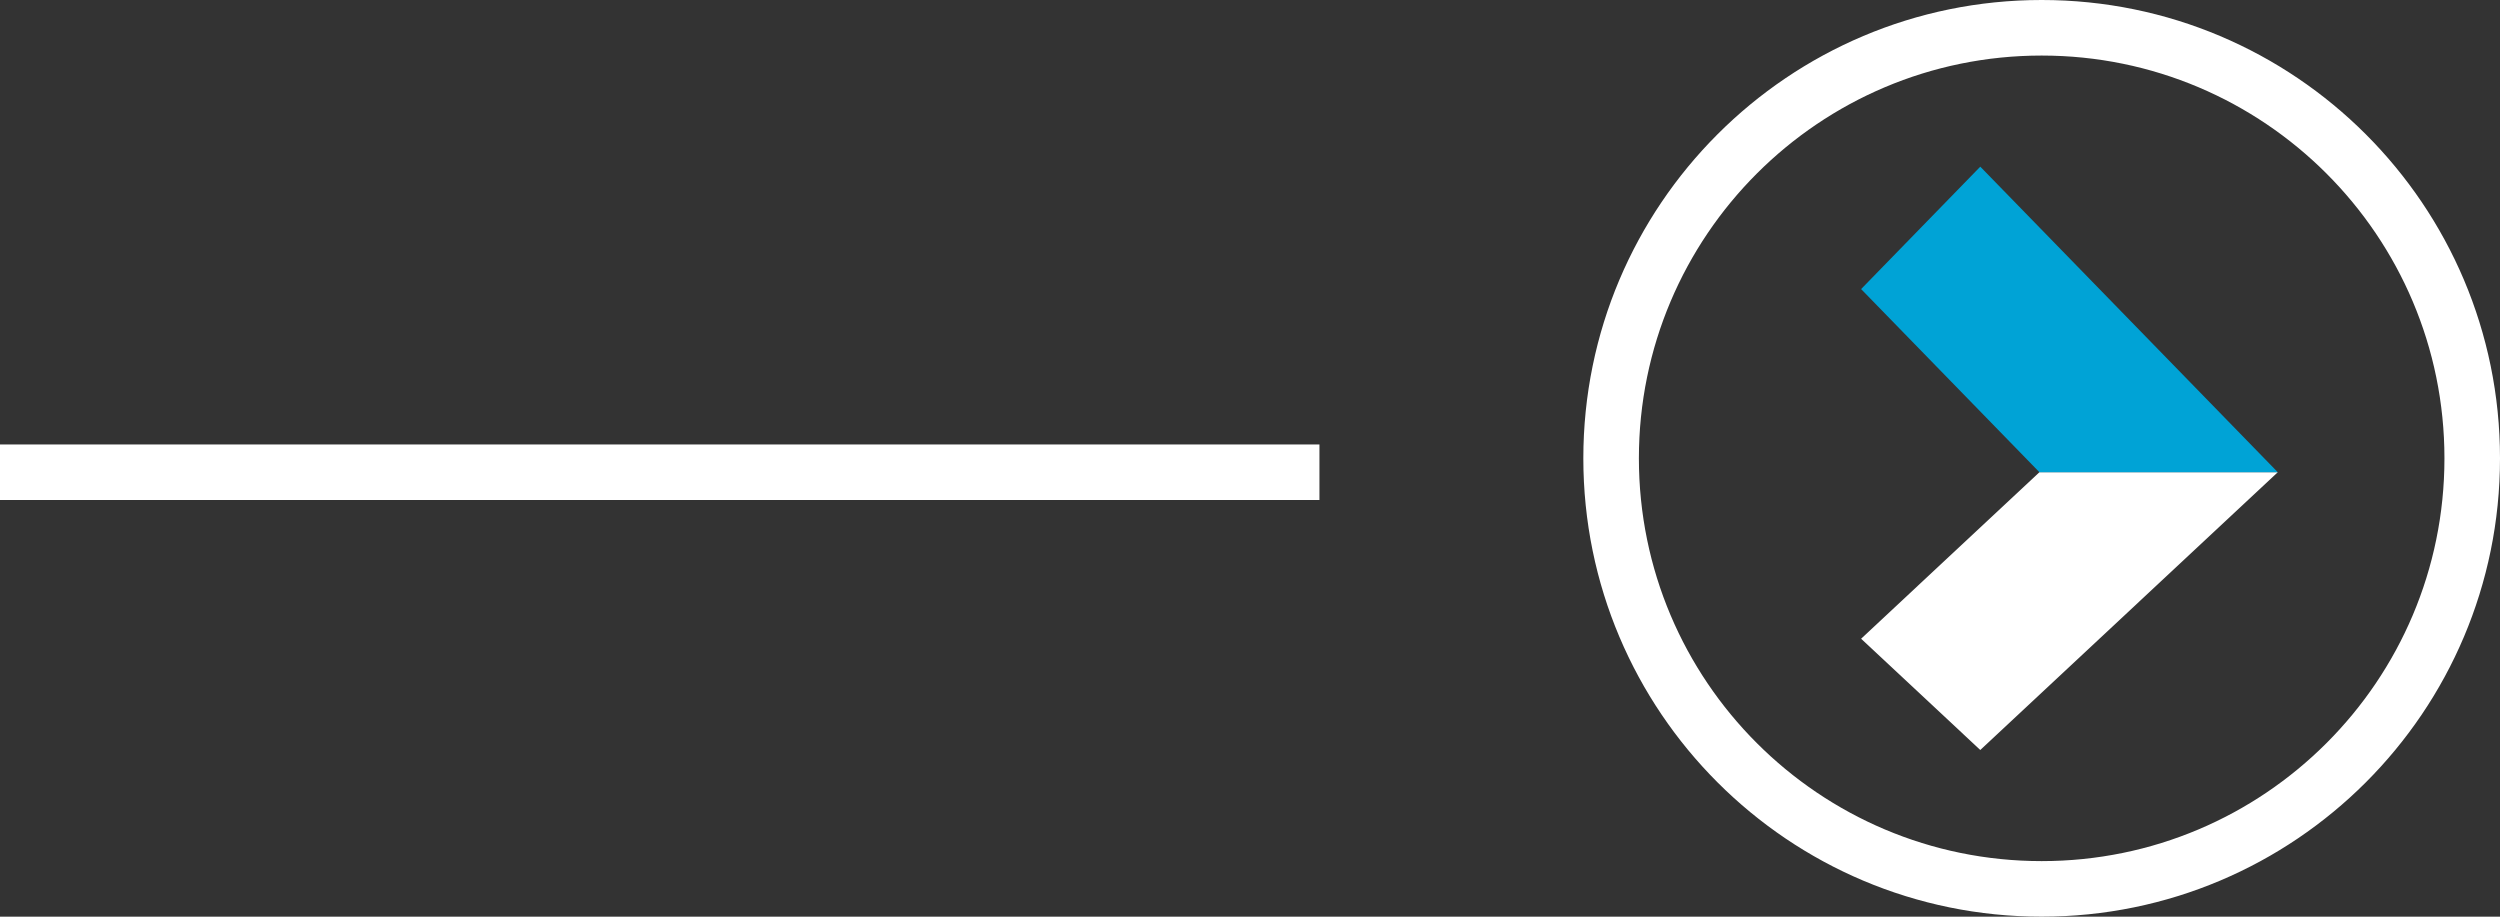 <svg xmlns="http://www.w3.org/2000/svg" width="90" height="33" fill="none"><rect width="100%" height="100%" fill="#333333" stroke="none"/><path fill="#fff" fill-rule="evenodd" d="M0 16h47.5v2H0v-2ZM73.5 31C81.508 31 88 24.508 88 16.5S81.508 2 73.5 2 59 8.492 59 16.5 65.492 31 73.5 31Zm0 2C82.613 33 90 25.613 90 16.5S82.613 0 73.5 0 57 7.387 57 16.5 64.387 33 73.5 33Z" clip-rule="evenodd"/><path fill="#fff" d="M82 17 71.29 27 67 22.994 73.419 17H82Z"/><path fill="#00A3D6" d="M82 17 71.29 6 67 10.407 73.419 17H82Z"/></svg>